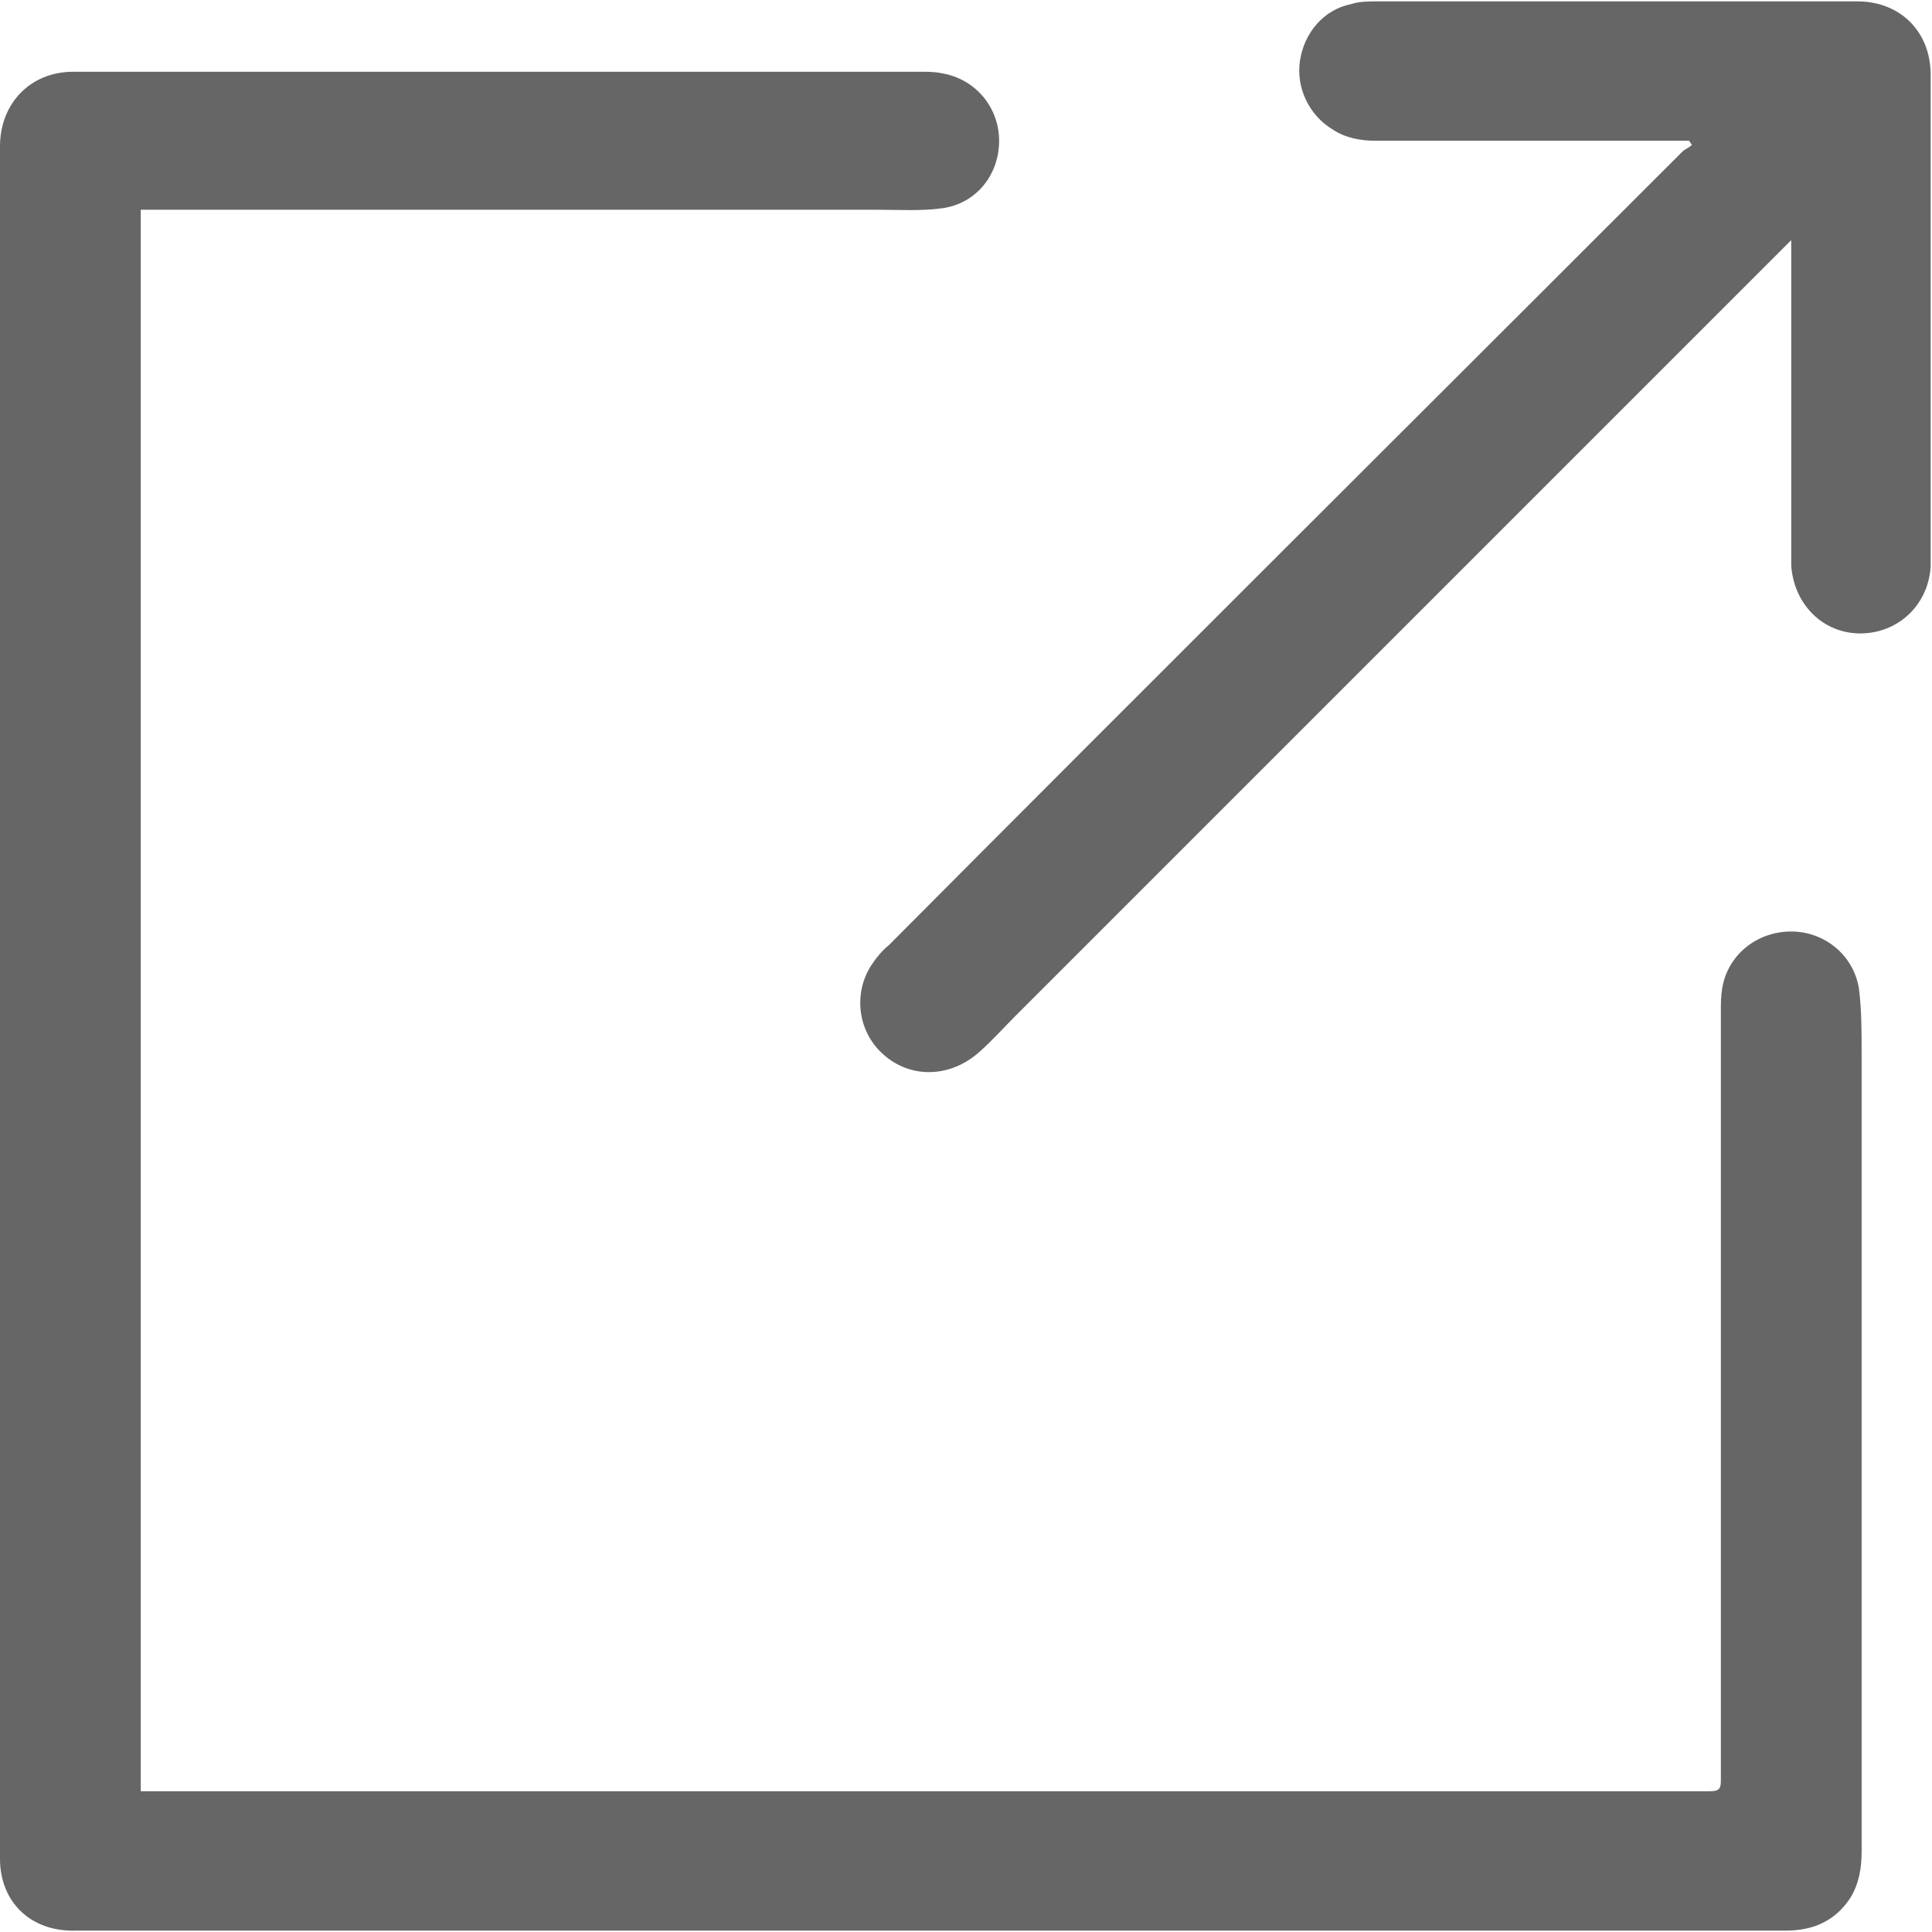 <?xml version="1.0" encoding="UTF-8"?><svg id="b" xmlns="http://www.w3.org/2000/svg" width="14" height="14" viewBox="0 0 14 14"><g id="c"><path d="m1.02,1.54v11.44s.05,0,.08,0c1.73,0,3.46,0,5.2,0,2.03,0,4.06,0,6.09,0,.07,0,.08-.02.08-.08,0-1.86,0-3.71,0-5.57,0-.06,0-.11.01-.17.04-.24.25-.41.5-.41.24,0,.45.17.49.41.02.15.02.31.02.47,0,1.93,0,3.86,0,5.79,0,.12-.02.23-.08.33-.11.17-.27.24-.47.24-.33,0-.66,0-.99,0-2.06,0-4.13,0-6.19,0-1.2,0-2.41,0-3.61,0-.53,0-1.07,0-1.6,0C.22,14,0,13.78,0,13.47c0-3.15,0-6.29,0-9.44,0-.96,0-1.93,0-2.89,0-.03,0-.06,0-.08,0-.31.22-.54.53-.54.39,0,.79,0,1.18,0,1.65,0,3.31,0,4.96,0,.05,0,.1,0,.15.01.25.04.42.25.42.49,0,.25-.17.46-.42.49-.15.02-.31.01-.46.01-1.76,0-3.51,0-5.27,0-.02,0-.04,0-.07,0Z" fill="#666"/><path d="m12.24,1.02c-.34,0-.67,0-1.01,0-.42,0-.84,0-1.26,0-.11,0-.22-.02-.31-.08-.17-.1-.27-.3-.24-.5.03-.2.17-.37.37-.41.06-.02.13-.02.19-.02,1.13,0,2.26,0,3.39,0,.03,0,.06,0,.09,0,.31,0,.53.22.53.53,0,.37,0,.73,0,1.1,0,.8,0,1.59,0,2.39,0,.03,0,.06,0,.08-.02.28-.24.48-.51.48-.27,0-.48-.21-.5-.49,0-.14,0-.27,0-.41,0-.62,0-1.24,0-1.86,0-.02,0-.05,0-.09-.03.03-.05.05-.07.07-1.85,1.85-3.7,3.7-5.55,5.55-.09.09-.17.18-.26.26-.21.19-.5.2-.7.02-.18-.16-.22-.43-.09-.64.04-.06.08-.11.13-.15,1.91-1.92,3.83-3.83,5.75-5.75.02-.02.05-.03.07-.05l-.02-.03Z" fill="#666"/></g></svg>